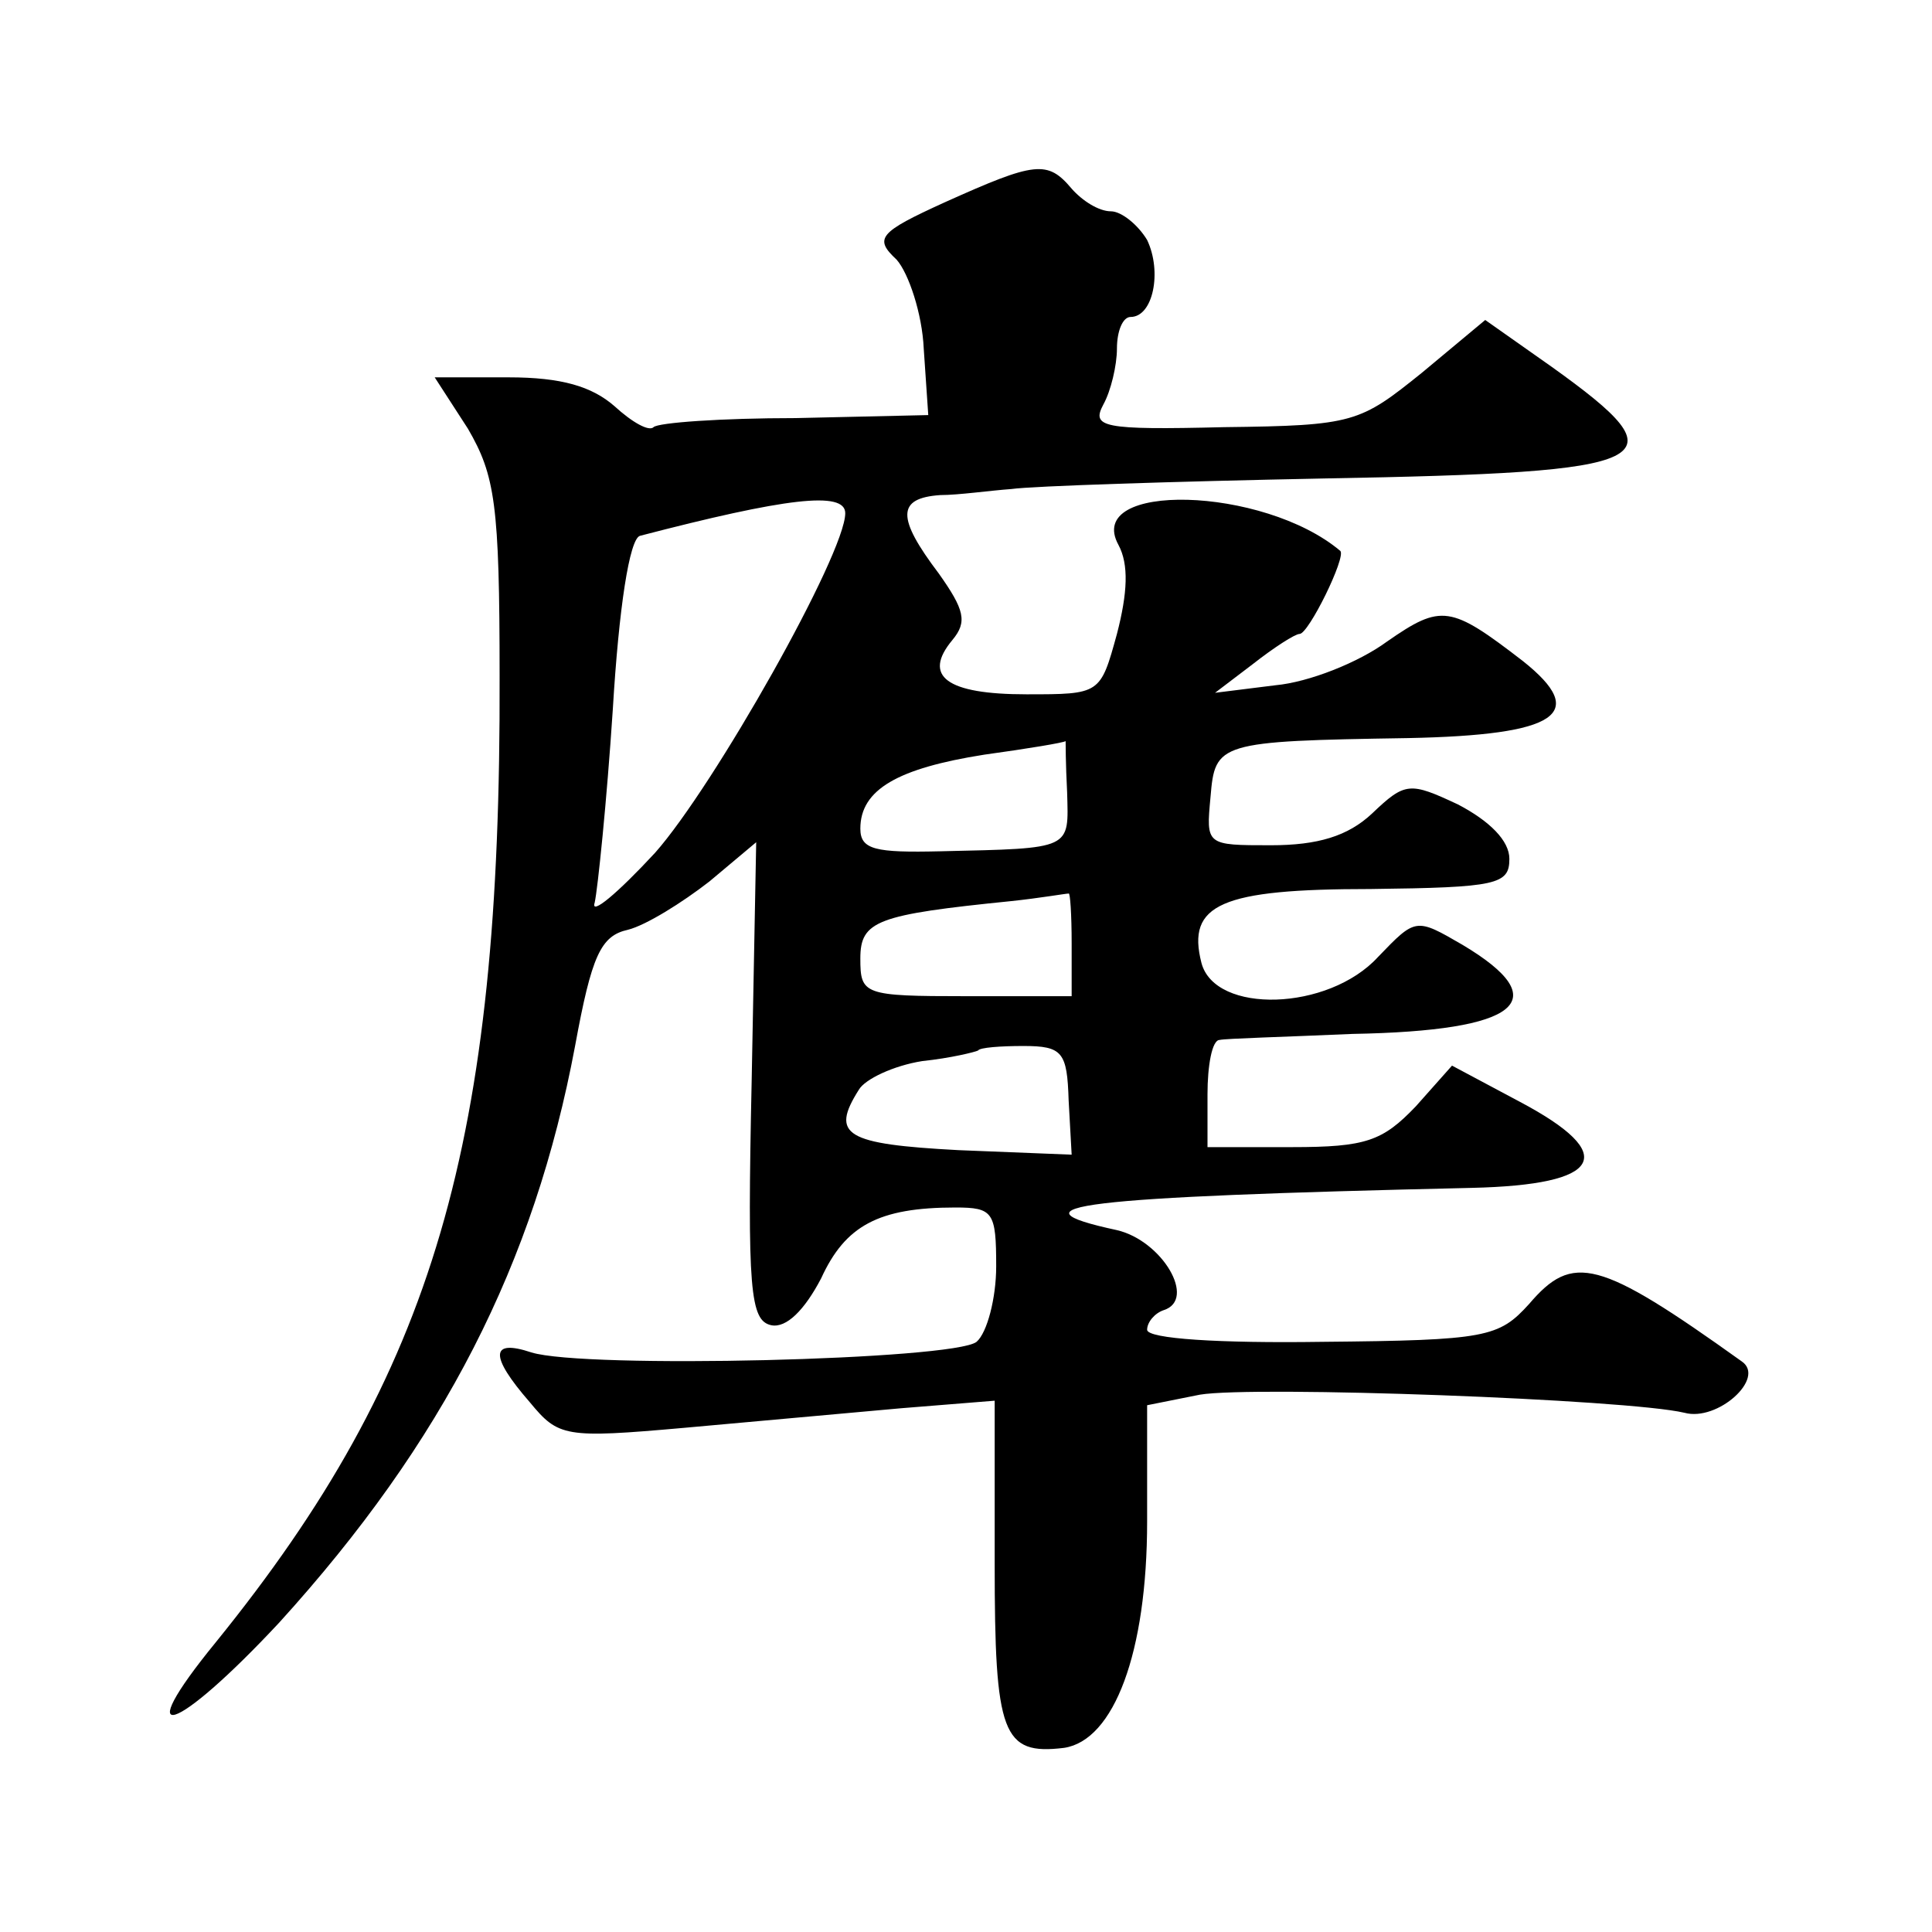 <?xml version="1.0" standalone="no"?>
<!DOCTYPE svg PUBLIC "-//W3C//DTD SVG 20010904//EN"
 "http://www.w3.org/TR/2001/REC-SVG-20010904/DTD/svg10.dtd">
<svg version="1.0" xmlns="http://www.w3.org/2000/svg"
 width="128pt" height="128pt" viewBox="0 0 128 128"
 preserveAspectRatio="xMidYMid meet">
<g transform="translate(0,128) scale(0.1,-0.1)"
fill="#0" stroke="none">
<path d="M626 1146 c-44 -20 -47 -24 -32 -38 8 -9 17 -36 18 -59 l3 -44 -88 -2
c-49 0 -91 -3 -94 -6 -3 -3 -14 3 -26 14 -15 13 -35 19 -70 19 l-49 0 22 -34 c18
-31 21 -50 21 -164 1 -309 -43 -461 -188 -640 -58 -71 -27 -61 42 13 109 120 169
238 196 382 11 60 17 73 35 77 12 3 36 18 54 32 l31 26 -3 -158 c-3 -139 -1 -159
13 -162 10 -2 22 10 33 31 16 35 38 47 89 47 25 0 27 -3 27 -39 0 -21 -6 -44 -13
-50 -15 -12 -260 -18 -295 -7 -27 9 -28 -2 -1 -33 19 -23 23 -24 102 -17 45 4 110
10 144 13 l62 5 0 -108 c0 -113 5 -127 46 -122 33 5 55 63 55 150 l0 77 35 7 c36
6 283 -3 321 -12 22 -6 54 23 38 34 -95 68 -112 72 -141 38 -20 -22 -28 -24 -137
-25 -68 -1 -116 2 -116 8 0 5 5 11 11 13 22 7 -1 46 -31 53 -74 16 -27 22 235 28
87 2 98 22 32 57 l-45 24 -24 -27 c-22 -23 -33 -27 -82 -27 l-56 0 0 35 c0 19 3
36 8 36 4 1 43 2 88 4 111 2 135 22 73 59 -31 18 -31 18 -56 -8 -33 -36 -108 -38
-117 -4 -10 39 13 49 112 49 84 1 92 3 92 20 0 12 -13 25 -34 36 -32 15 -35 15
-57 -6 -16 -15 -36 -21 -67 -21 -43 0 -43 0 -40 32 3 36 5 37 131 39 99 2 120 16
76 51 -48 37 -54 38 -90 13 -19 -14 -52 -27 -74 -29 l-40 -5 25 19 c14 11 28 20
31 20 6 0 31 51 27 55 -51 43 -170 46 -147 4 7 -13 6 -32 -1 -59 -11 -40 -11 -40
-60 -40 -53 0 -69 12 -49 36 10 12 8 20 -9 44 -28 37 -28 50 1 52 12 0 33 3 47
4 14 2 107 5 207 7 225 4 239 11 151 74 l-44 31 -42 -35 c-41 -33 -45 -35 -131
-36 -81 -2 -88 0 -80 15 5 9 9 26 9 37 0 12 4 21 9 21 15 0 21 30 11 51 -6 10 -17
19 -24 19 -8 0 -19 7 -26 15 -16 19 -24 18 -84 -9z m-66 -206 c0 -27 -87 -181 -126
-225 -25 -27 -43 -42 -40 -33 2 9 8 67 12 128 4 67 11 113 18 115 96 25 136 30
136 15z m147 -185 c1 -38 4 -37 -84 -39 -43 -1 -53 1 -53 15 0 26 25 40 82 49 29
4 53 8 54 9 0 0 0 -15 1 -34z m3 -100 l0 -35 -70 0 c-68 0 -70 1 -70 25 0 25 11
29 100 38 19 2 36 5 38 5 1 1 2 -14 2 -33z m-2 -104 l2 -36 -75 3 c-75 4 -85 10
-66 40 4 7 23 16 42 19 19 2 35 6 37 7 1 2 15 3 30 3 26 0 29 -4 30 -36z"/>
</g>
</svg>

